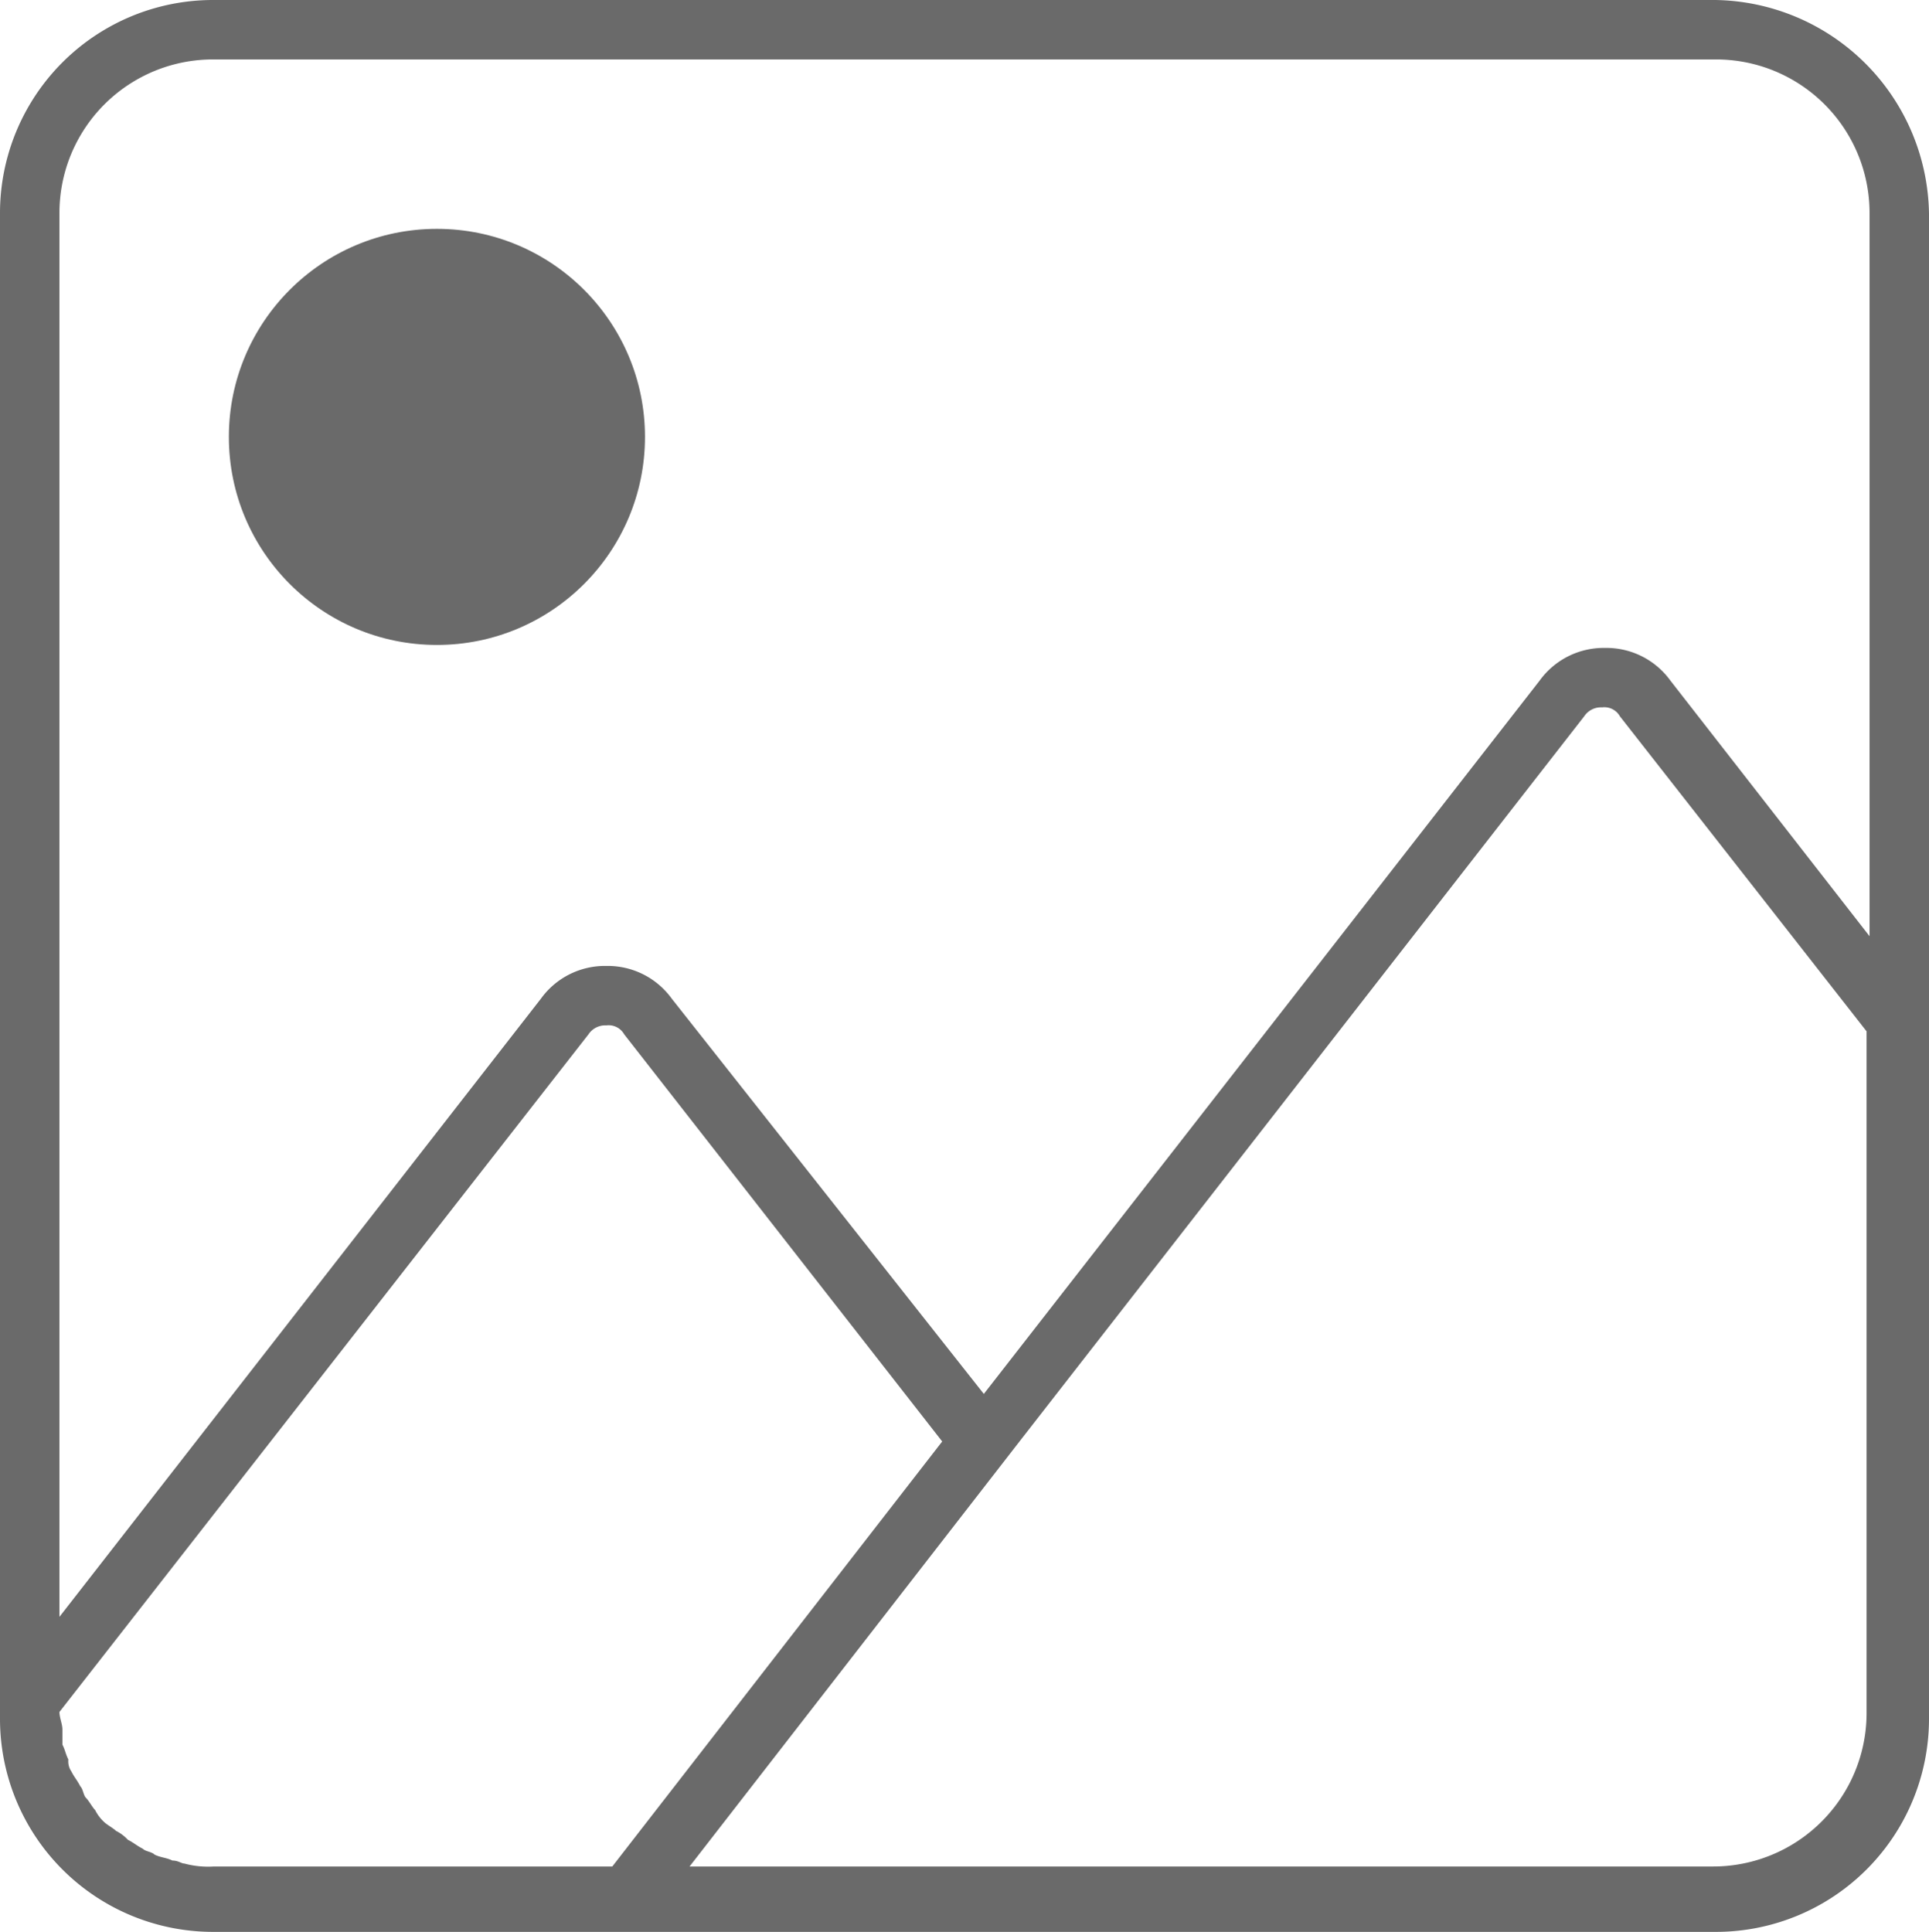 <svg xmlns="http://www.w3.org/2000/svg" id="prefix__noun_gallery_1441963" width="64.9" height="65" viewBox="0 0 64.9 65">
    <defs>
        <style>
            .prefix__cls-1{fill:#6a6a6a}
        </style>
    </defs>
    <g id="prefix__Grupo_42" data-name="Grupo 42">
        <path id="prefix__Trazado_171" d="M75.3 17.6H24.8a7.17 7.17 0 0 0-7.2 7.2v50.6a7.17 7.17 0 0 0 7.2 7.2h50.5a7.17 7.17 0 0 0 7.2-7.2V24.8a7.3 7.3 0 0 0-7.2-7.2zM24.8 80.4a3.083 3.083 0 0 1-1-.1c-.1 0-.2-.1-.4-.1-.2-.1-.4-.1-.6-.2-.1-.1-.3-.1-.4-.2-.2-.1-.3-.2-.5-.3a1.381 1.381 0 0 0-.4-.3c-.1-.1-.3-.2-.4-.3a1.38 1.38 0 0 1-.3-.4c-.1-.1-.2-.3-.3-.4s-.1-.3-.2-.4c-.1-.2-.2-.3-.3-.5a.6.6 0 0 1-.1-.4c-.1-.2-.1-.3-.2-.5v-.5c0-.2-.1-.4-.1-.6l17.8-22.8a.676.676 0 0 1 .6-.3.6.6 0 0 1 .6.3l10.7 13.7-11.1 14.3zm55.6-28.1v22.9a5.164 5.164 0 0 1-5.2 5.2H40.8l11.1-14.3 19-24.4a.676.676 0 0 1 .6-.3.6.6 0 0 1 .6.3zm-6.6-11.8a2.656 2.656 0 0 0-2.2-1.1 2.656 2.656 0 0 0-2.2 1.1l-18.7 24-10.5-13.3a2.656 2.656 0 0 0-2.2-1.1 2.656 2.656 0 0 0-2.2 1.1L19.6 72V24.8a5.164 5.164 0 0 1 5.2-5.2h50.5a5.164 5.164 0 0 1 5.2 5.2v24.3z" class="prefix__cls-1" data-name="Trazado 171" transform="translate(-17.6 -17.6)"/>
        <circle id="prefix__Elipse_9" cx="7" cy="7" r="7" class="prefix__cls-1" data-name="Elipse 9" transform="translate(7.7 7.7)"/>
    </g>
</svg>
